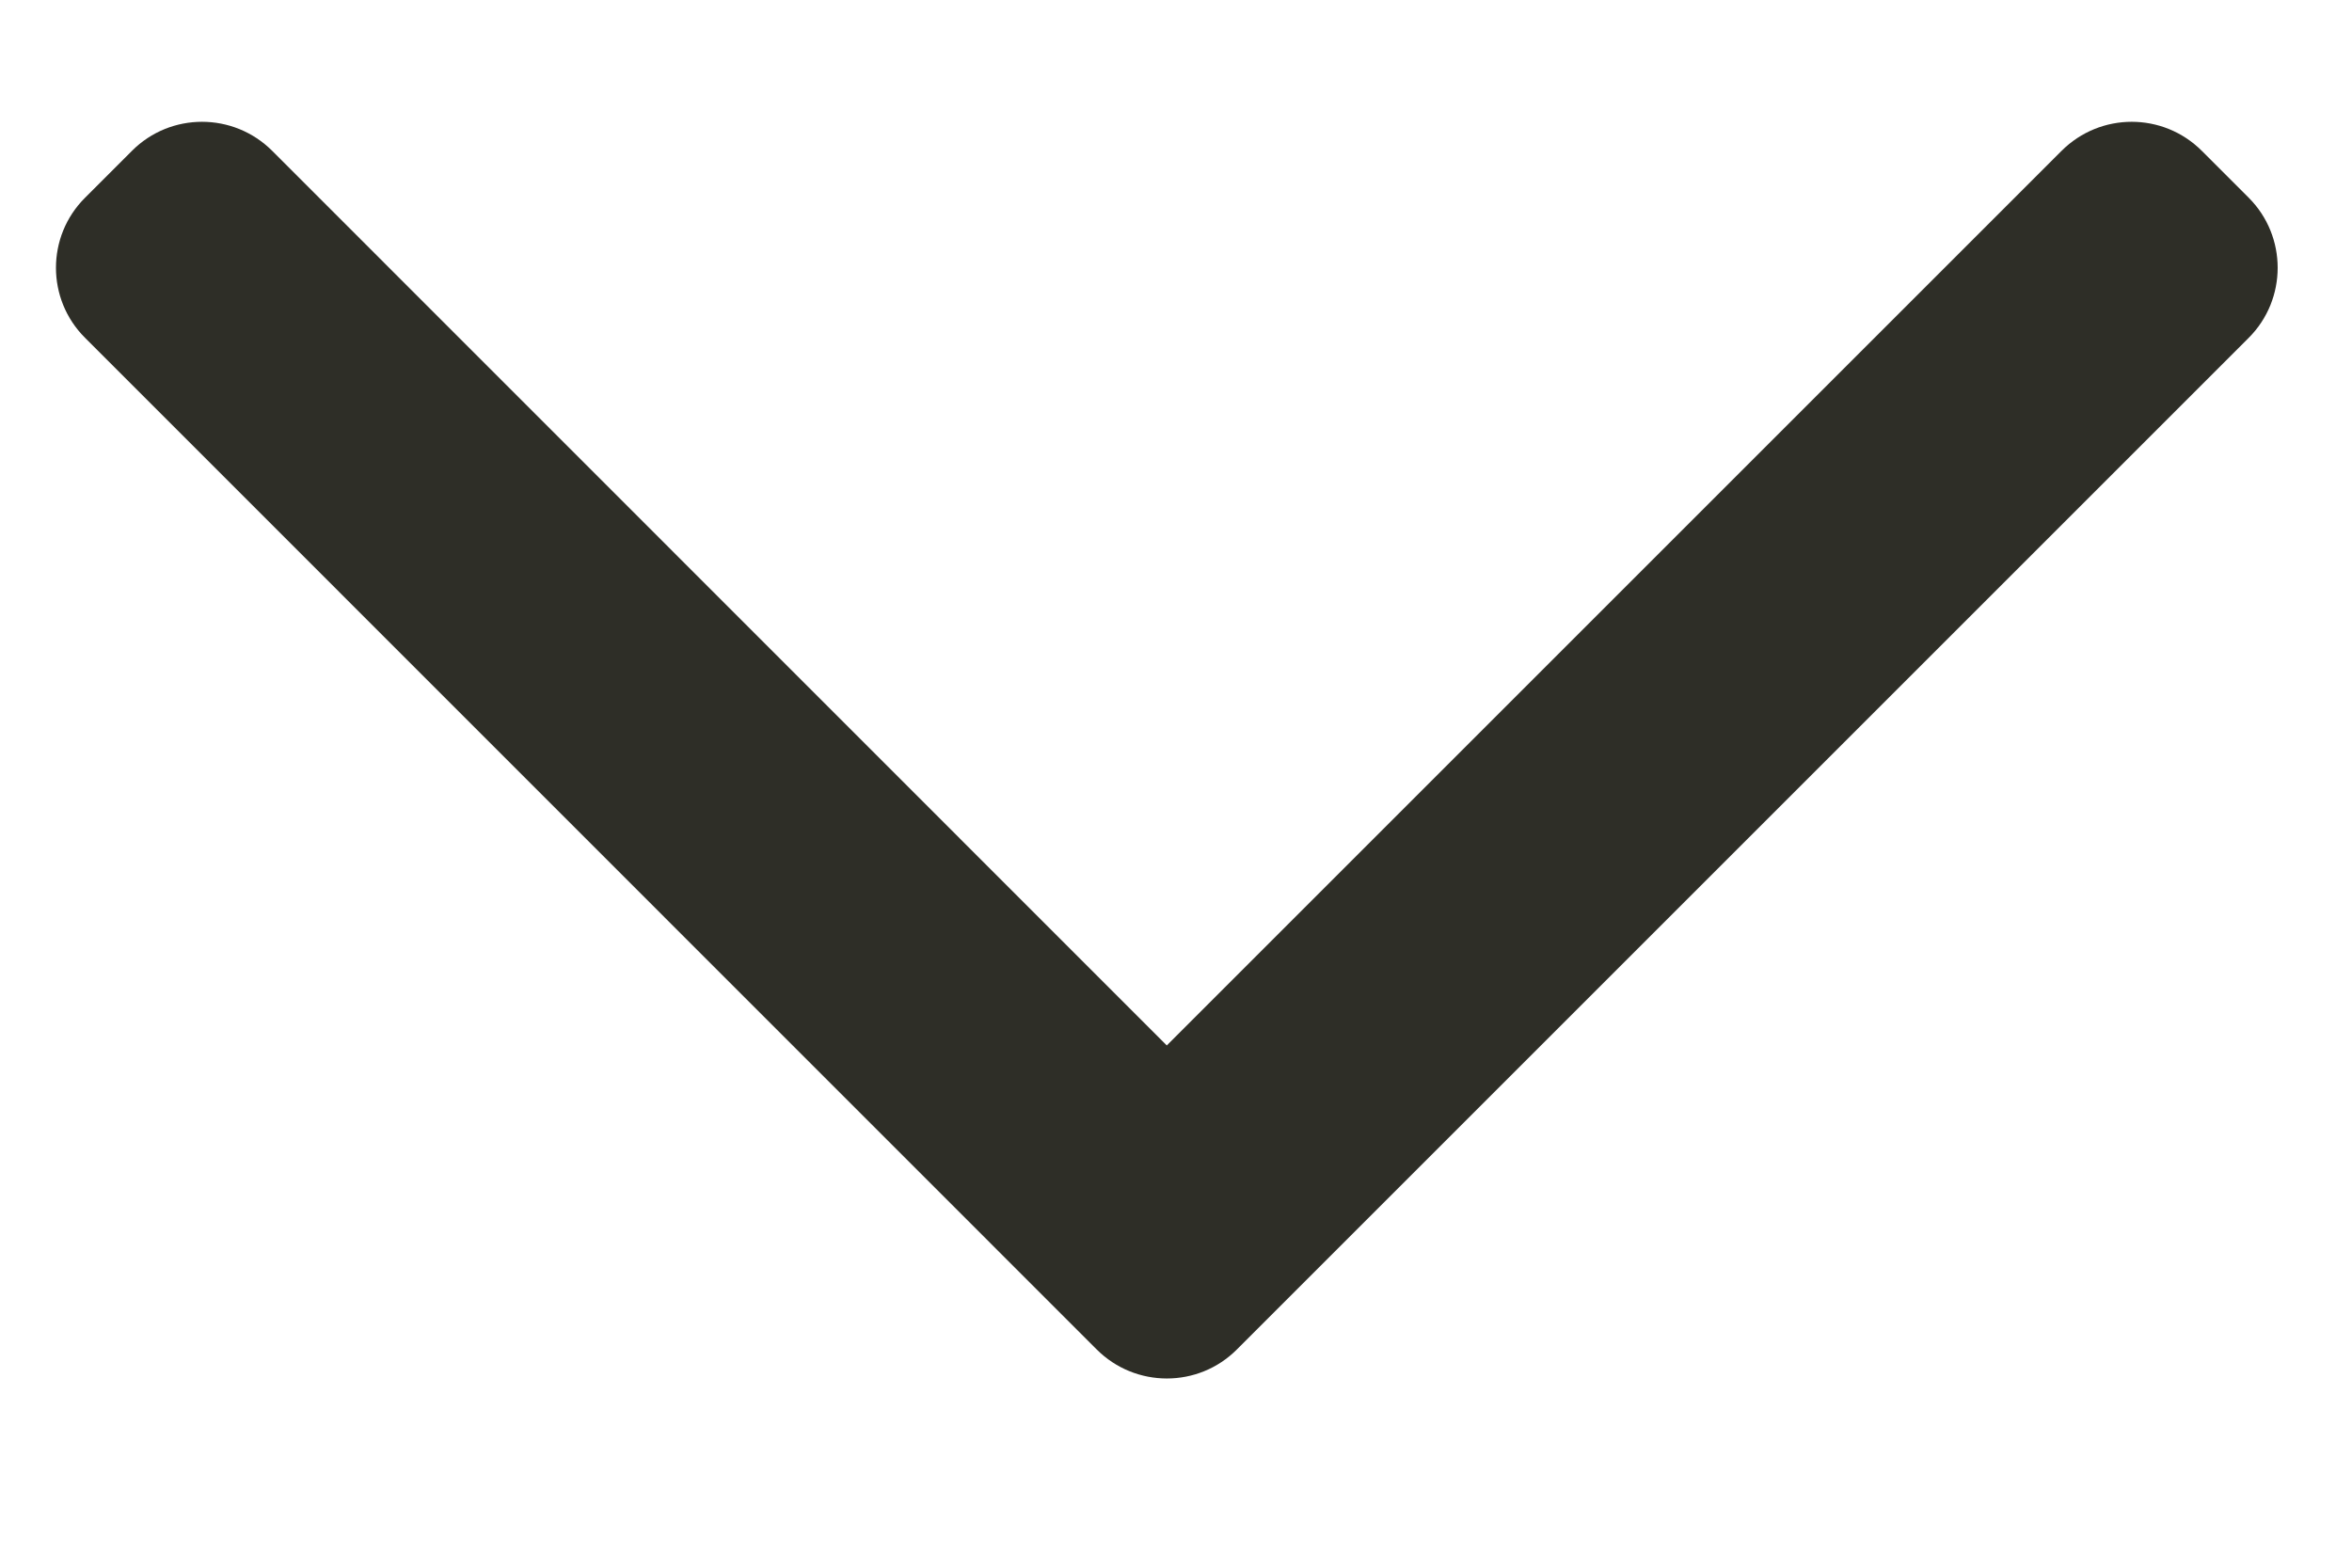 <svg width="12" height="8" viewBox="0 0 12 8" fill="none" xmlns="http://www.w3.org/2000/svg">
<path fill-rule="evenodd" clip-rule="evenodd" d="M6.311 6.886C6.114 7.084 5.793 7.084 5.595 6.886L0.434 1.724C0.236 1.527 0.236 1.206 0.434 1.009L0.673 0.77C0.87 0.572 1.191 0.572 1.389 0.77L5.953 5.335L10.518 0.77C10.716 0.572 11.036 0.572 11.234 0.77L11.473 1.009C11.67 1.206 11.67 1.527 11.473 1.724L6.311 6.886Z" fill="#2E2E27"/>
</svg>
